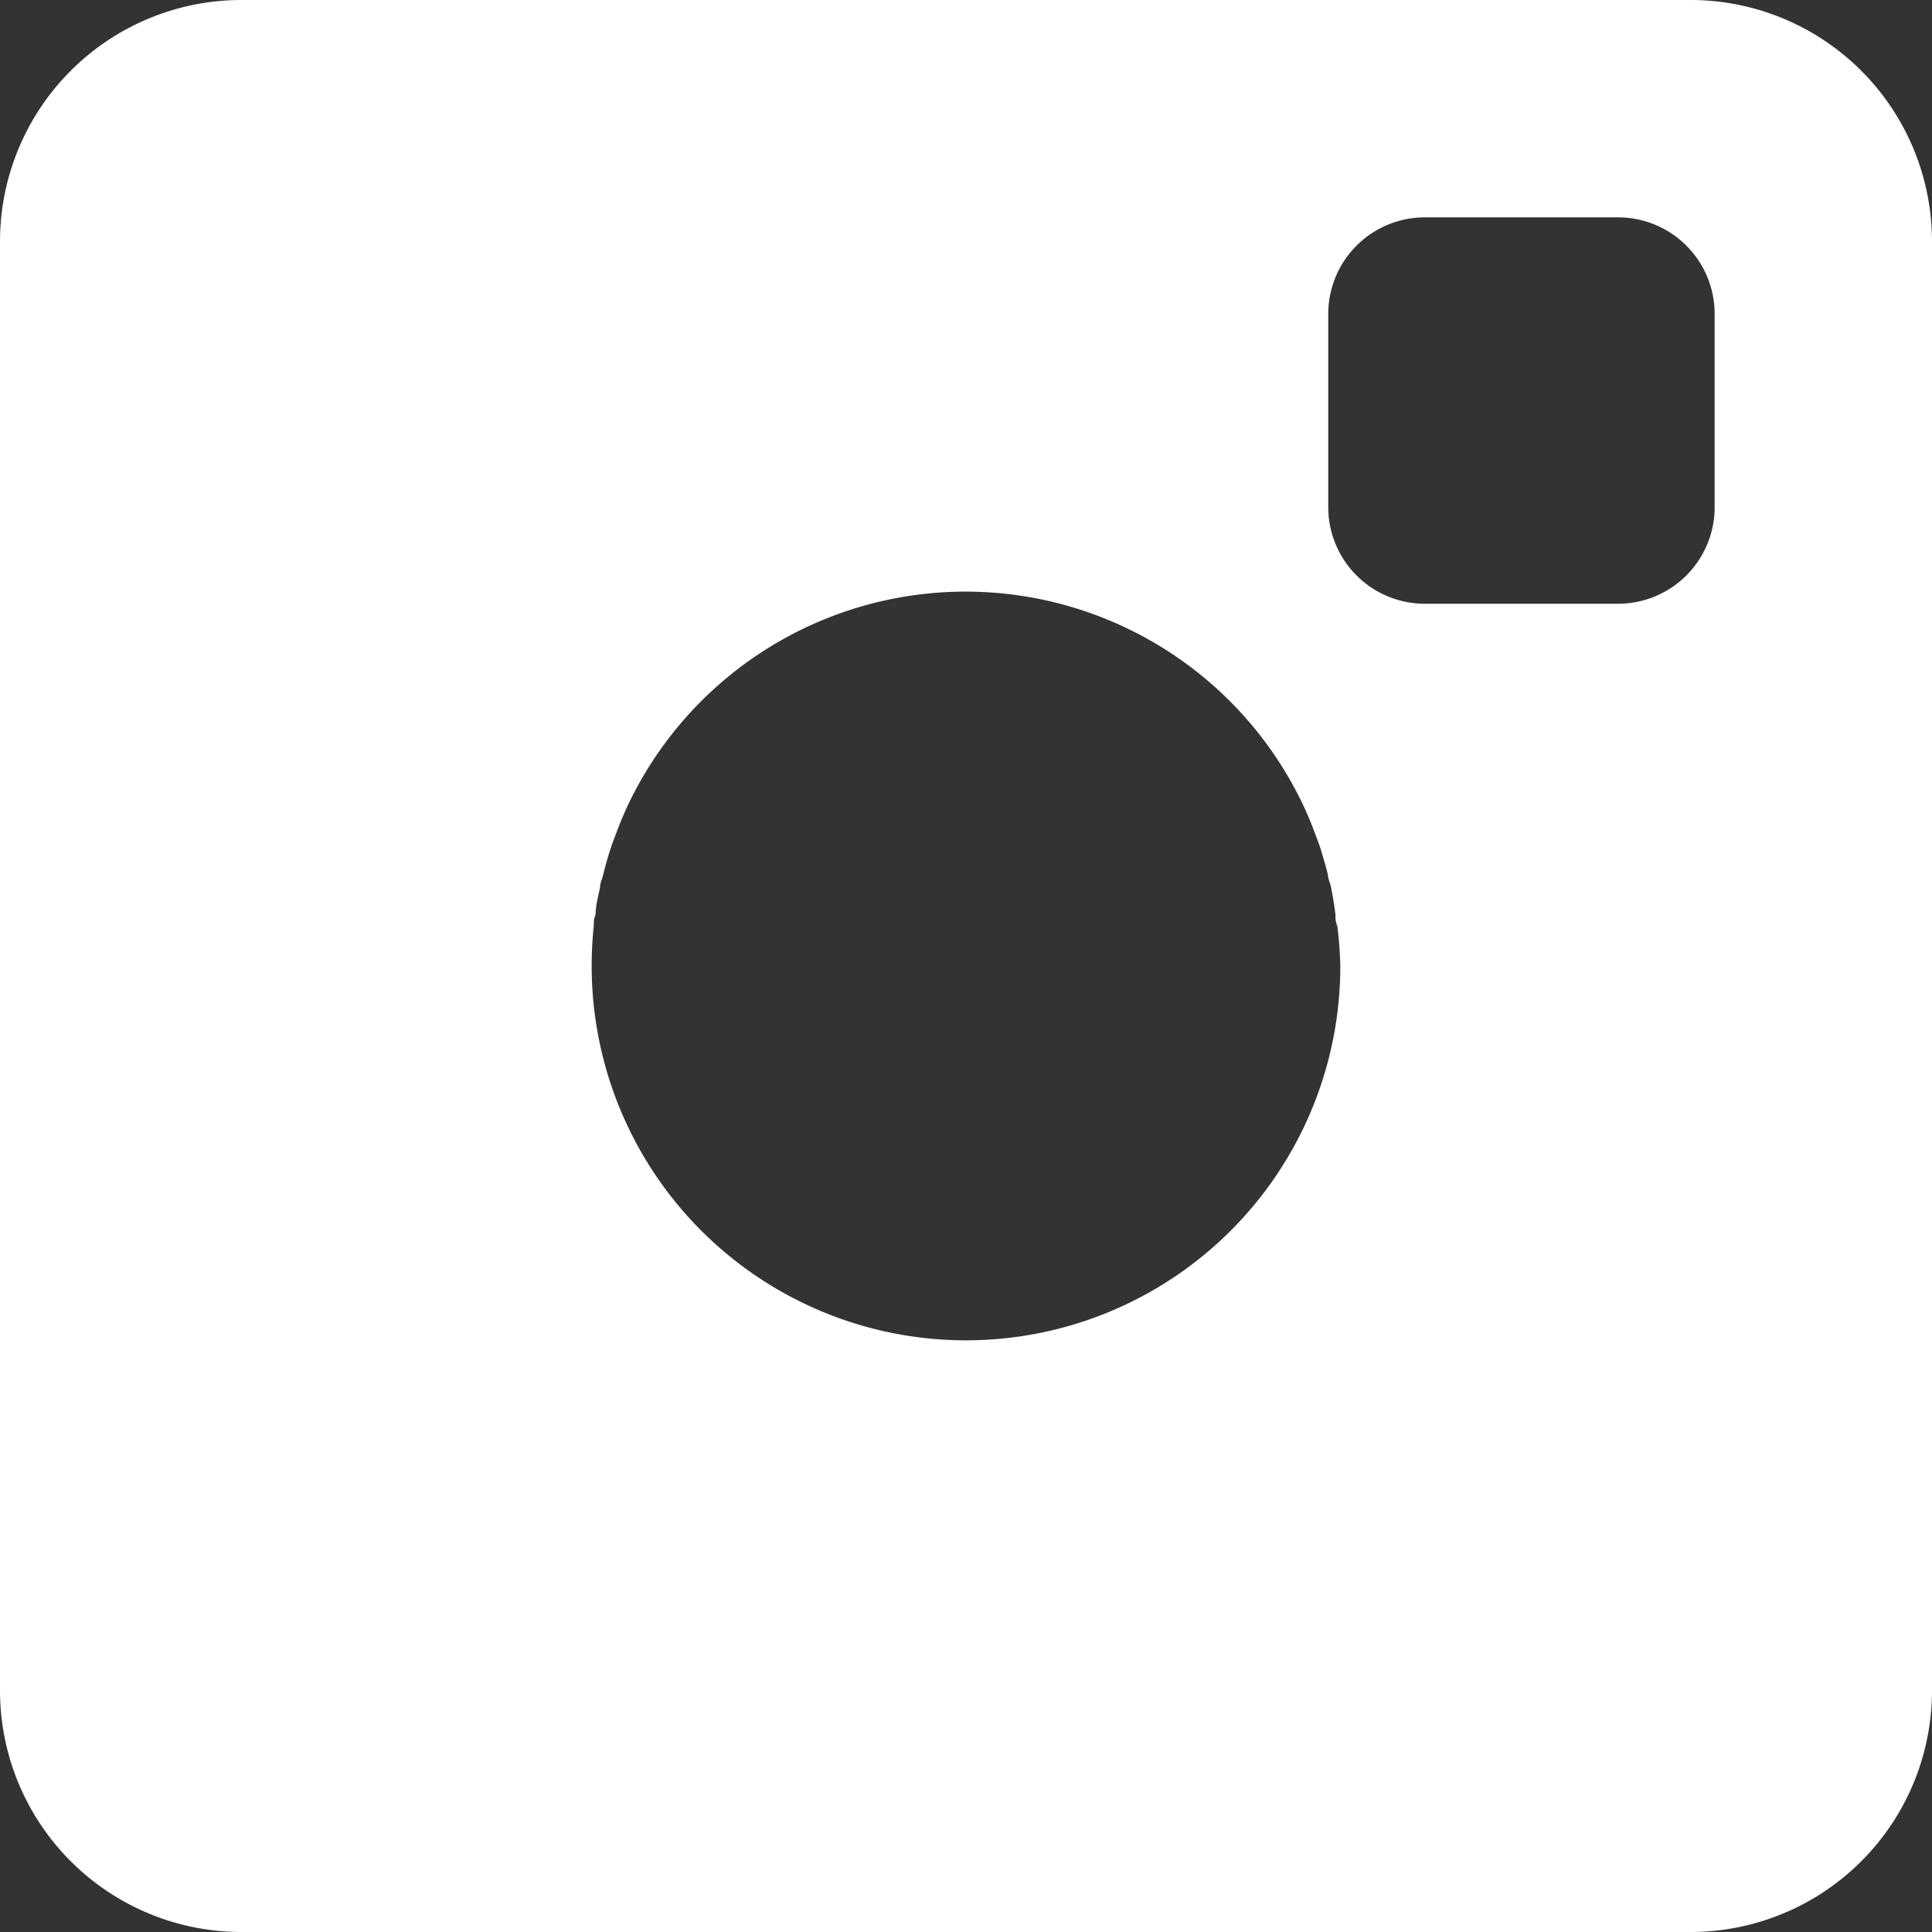 <svg id="Layer_1" data-name="Layer 1" xmlns="http://www.w3.org/2000/svg" viewBox="0 0 64 64"><rect x="0" y="0" width="64" height="64" fill="#333333" stroke="none"/><defs><style>.cls-1{isolation:isolate;}.cls-2{fill:#fff;}</style></defs><title>instagram-blanc</title><g id="instagram" class="cls-1"><g id="instagram-2" data-name="instagram"><path class="cls-2" d="M56,0H8A8,8,0,0,0,0,8V56a8,8,0,0,0,8,8H56a8,8,0,0,0,8-8V8A8,8,0,0,0,56,0ZM19.67,30.67c0-.13,0-.25.06-.37,0-.31.09-.62.15-.92,0-.14.07-.27.1-.4.07-.29.15-.57.24-.85s.09-.26.14-.39.2-.54.32-.8l.06-.14h0a12.38,12.38,0,0,1,22.49,0h0l.06.14c.12.26.22.53.32.8s.1.26.14.39.17.56.24.85c0,.13.07.26.1.4.06.3.11.61.15.92,0,.13,0,.25.06.37A12.91,12.91,0,0,1,44.4,32a12.4,12.4,0,1,1-24.8,0A12.63,12.63,0,0,1,19.67,30.67ZM56.8,16.8A3.2,3.2,0,0,1,53.6,20H47.2A3.2,3.2,0,0,1,44,16.8V10.4a3.2,3.2,0,0,1,3.2-3.2h6.4a3.2,3.2,0,0,1,3.2,3.2Z" transform="translate(0 0)"/></g></g></svg>